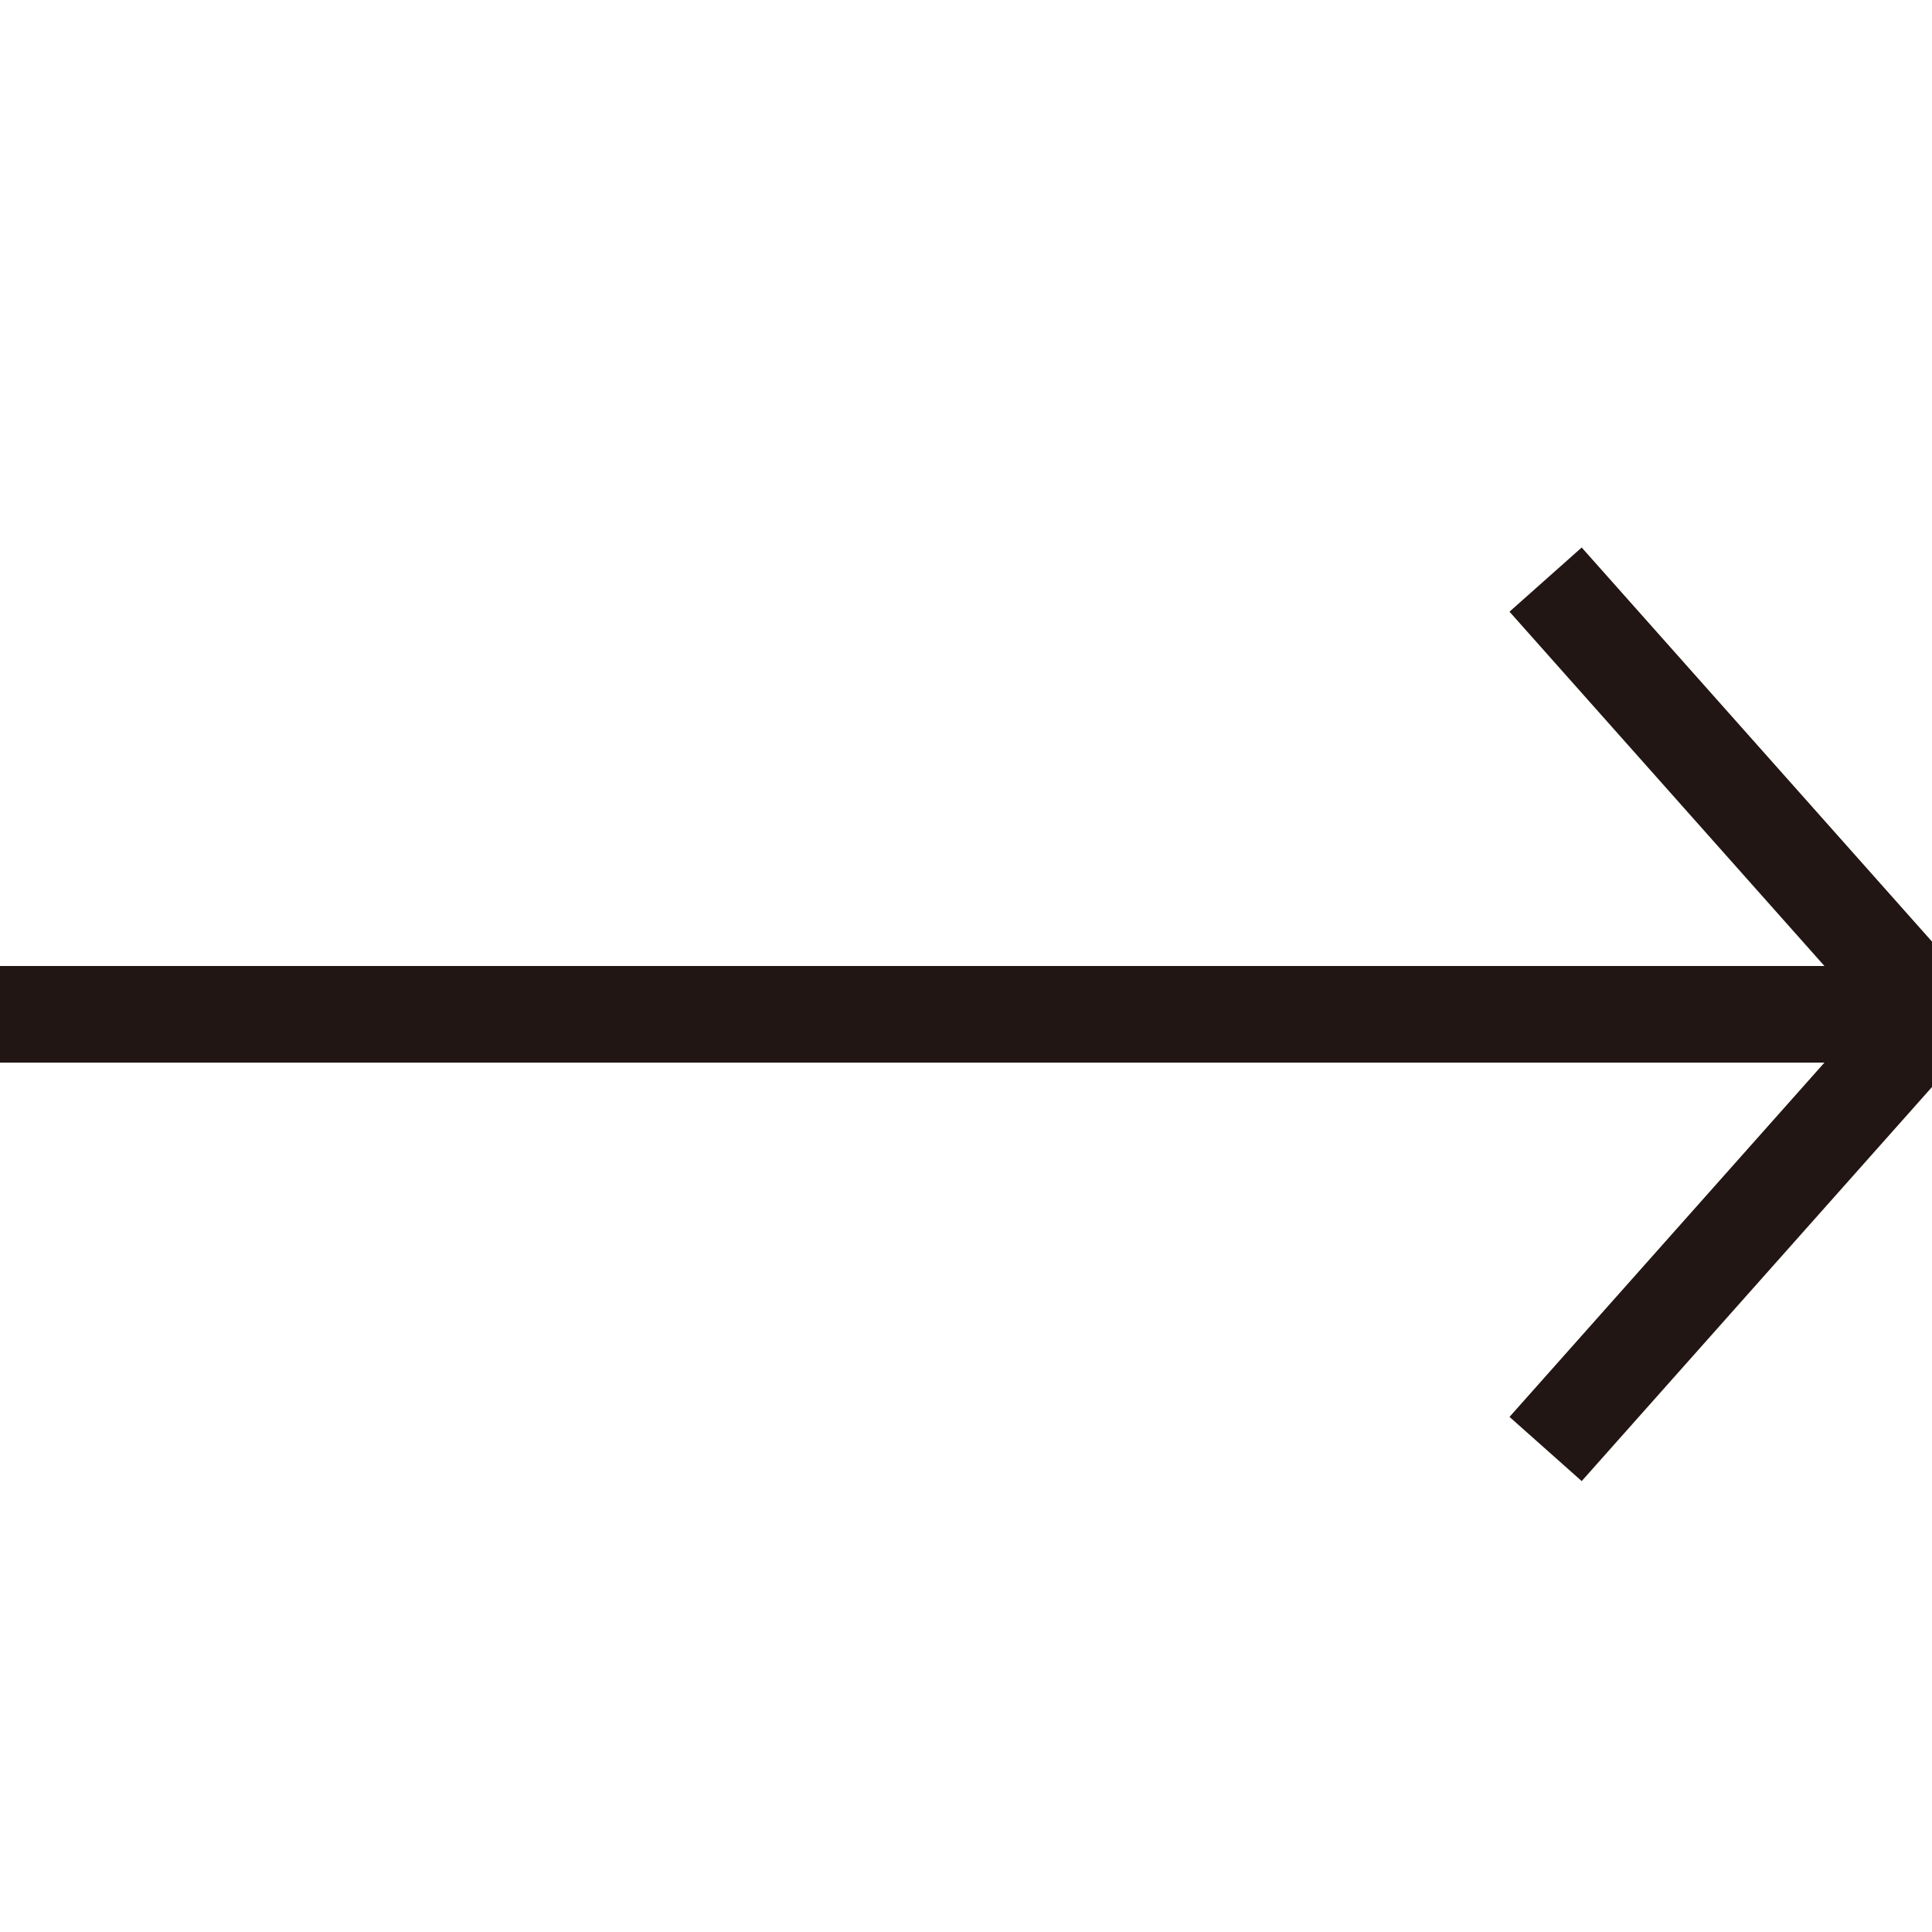 <svg xmlns="http://www.w3.org/2000/svg" width="20" height="20" viewBox="0 0 20 20">
    <g fill="none" fill-rule="nonzero">
        <path fill="none" d="M0 0h20v20H0z"/>
        <g stroke="#211614">
            <path d="M16 6l4 4.5-4 4.5M20 10.5H0"/>
        </g>
    </g>
</svg>
